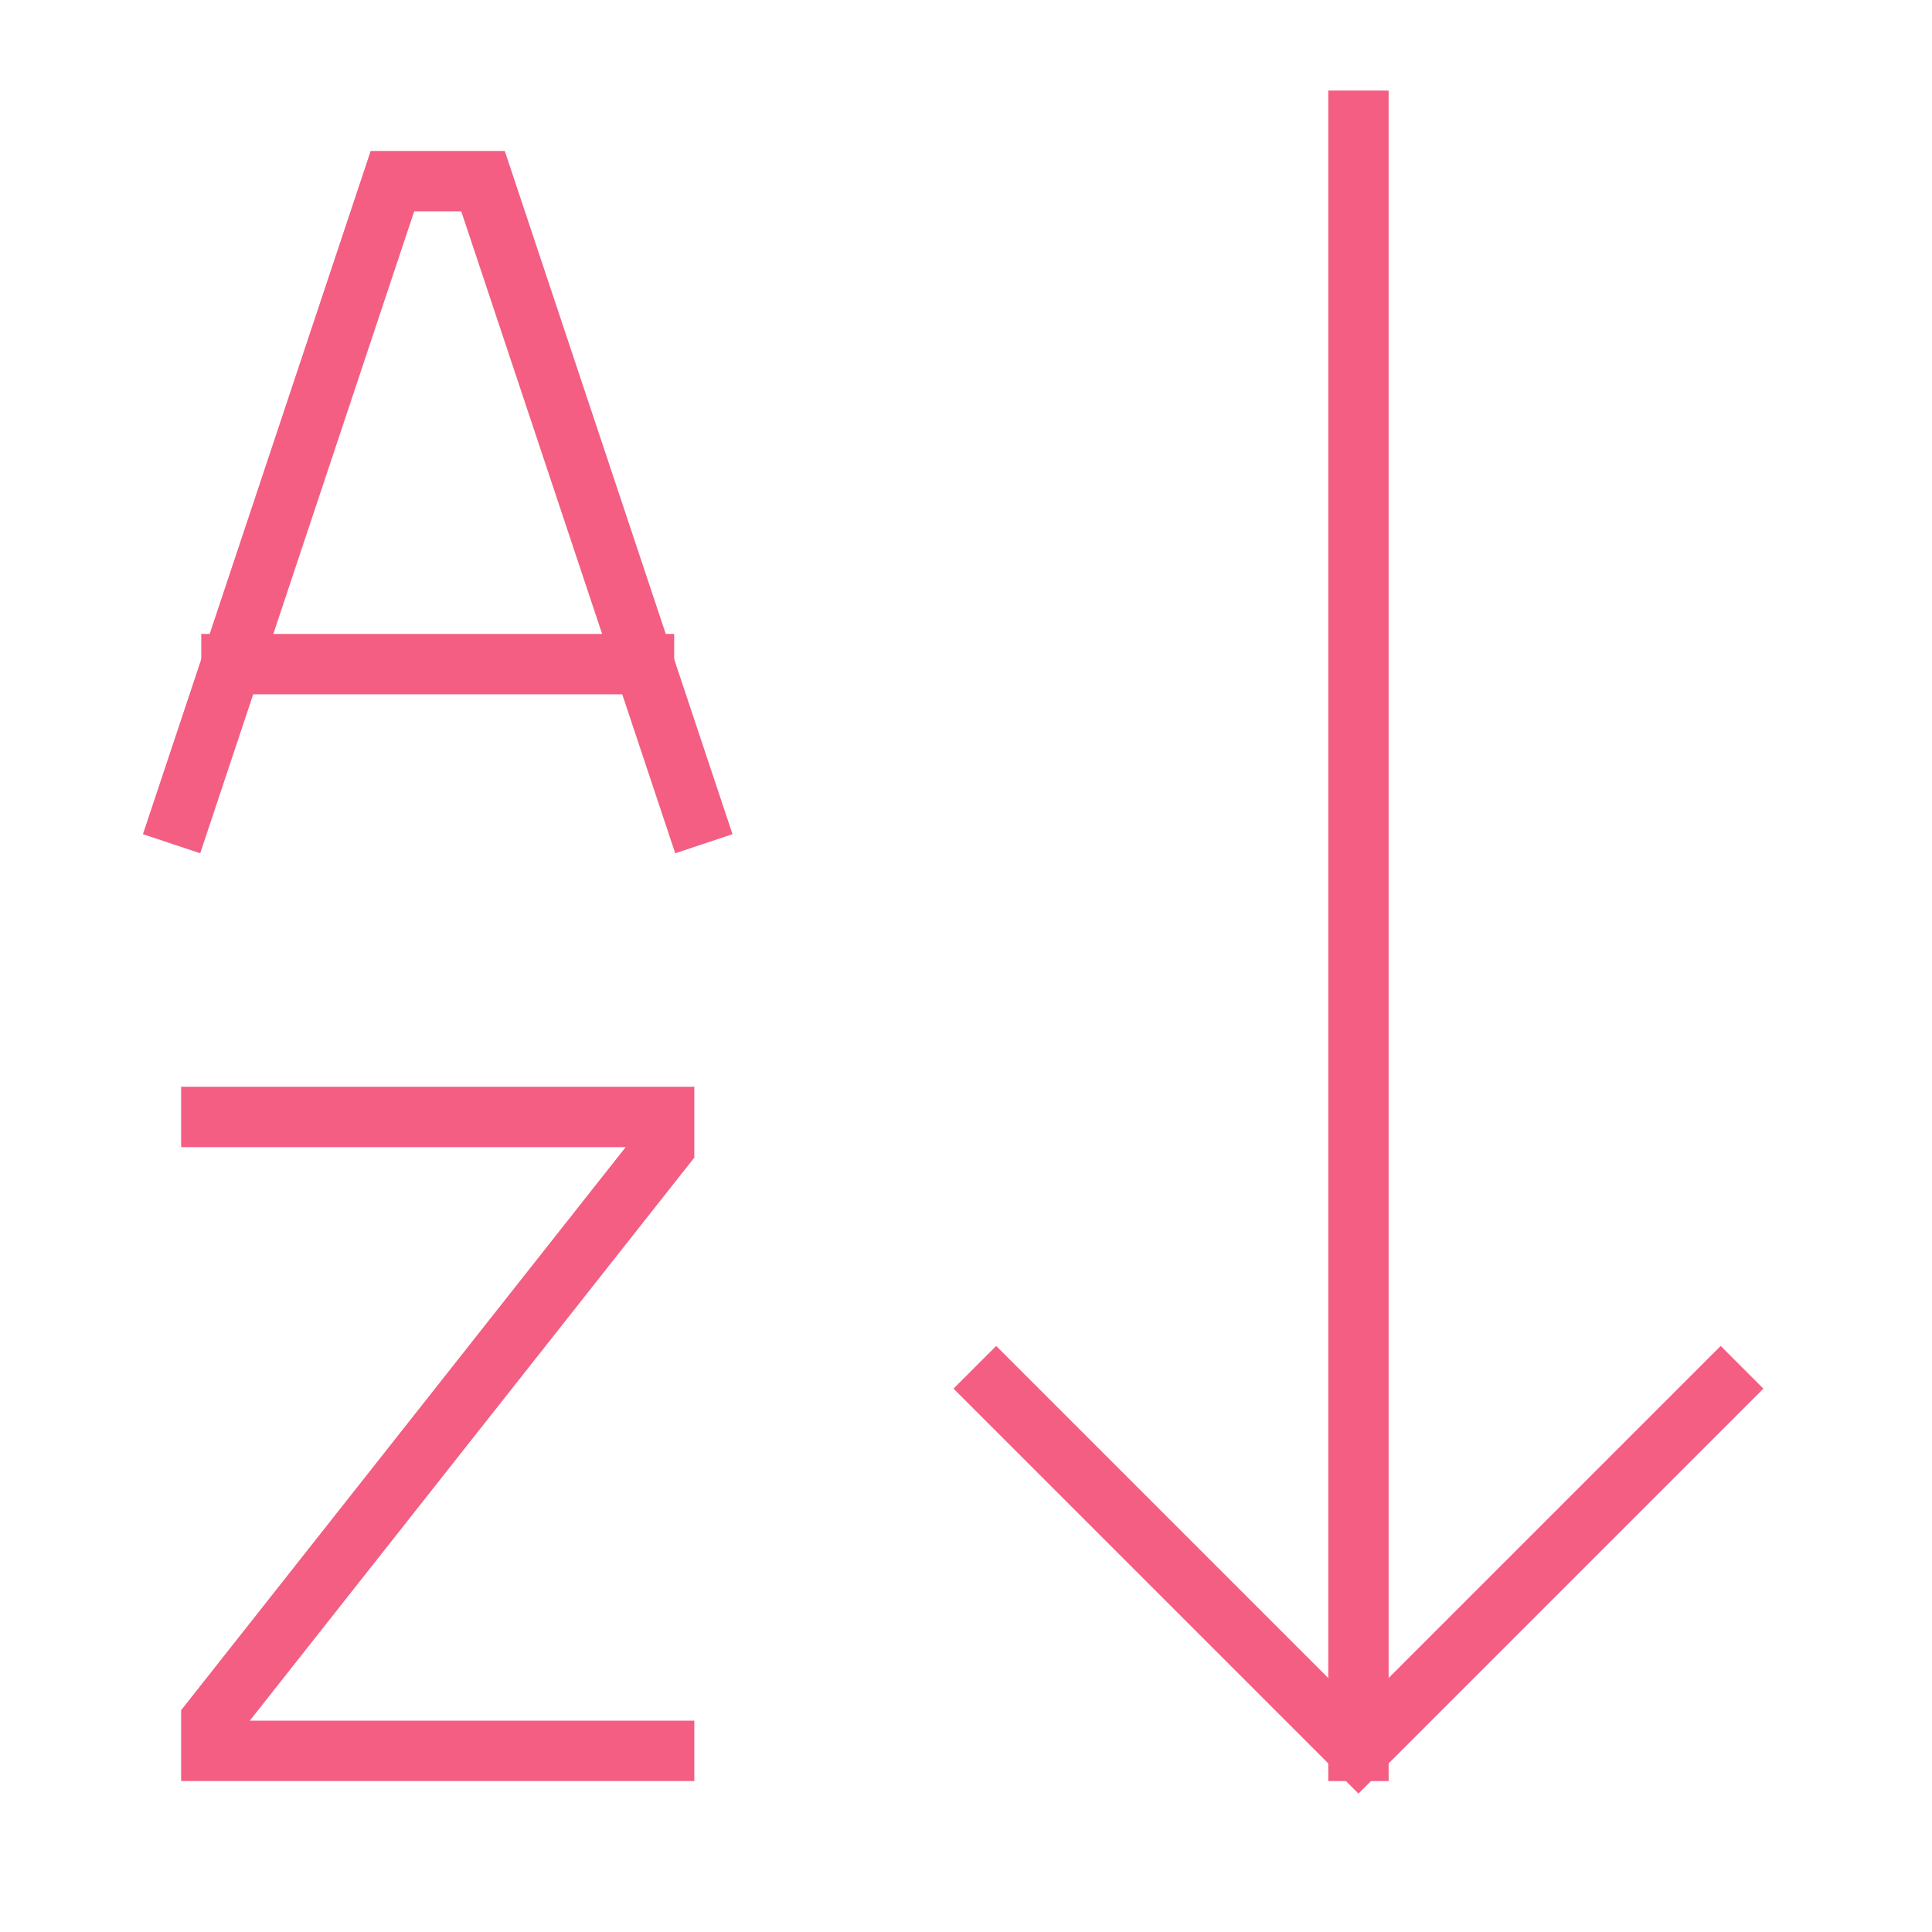 <svg xmlns="http://www.w3.org/2000/svg" height="64" width="64" viewBox="0 0 64 64"><title>alpha order</title><g stroke-linecap="square" stroke-width="2" fill="none" stroke="#F35E82" stroke-linejoin="miter" class="nc-icon-wrapper" stroke-miterlimit="10"><polyline points="6 27 13 6 16 6 23 27" stroke="#F35E82"></polyline><line x1="7.667" y1="22" x2="21.333" y2="22" data-cap="butt" stroke-linecap="butt" stroke="#F35E82"></line><polyline points="7 37 22 37 22 38 7 57 7 58 22 58" stroke="#F35E82"></polyline><polyline points="33 46 45 58 57 46"></polyline><line x1="45" y1="58" x2="45" y2="4" data-cap="butt" stroke-linecap="butt"></line></g></svg>